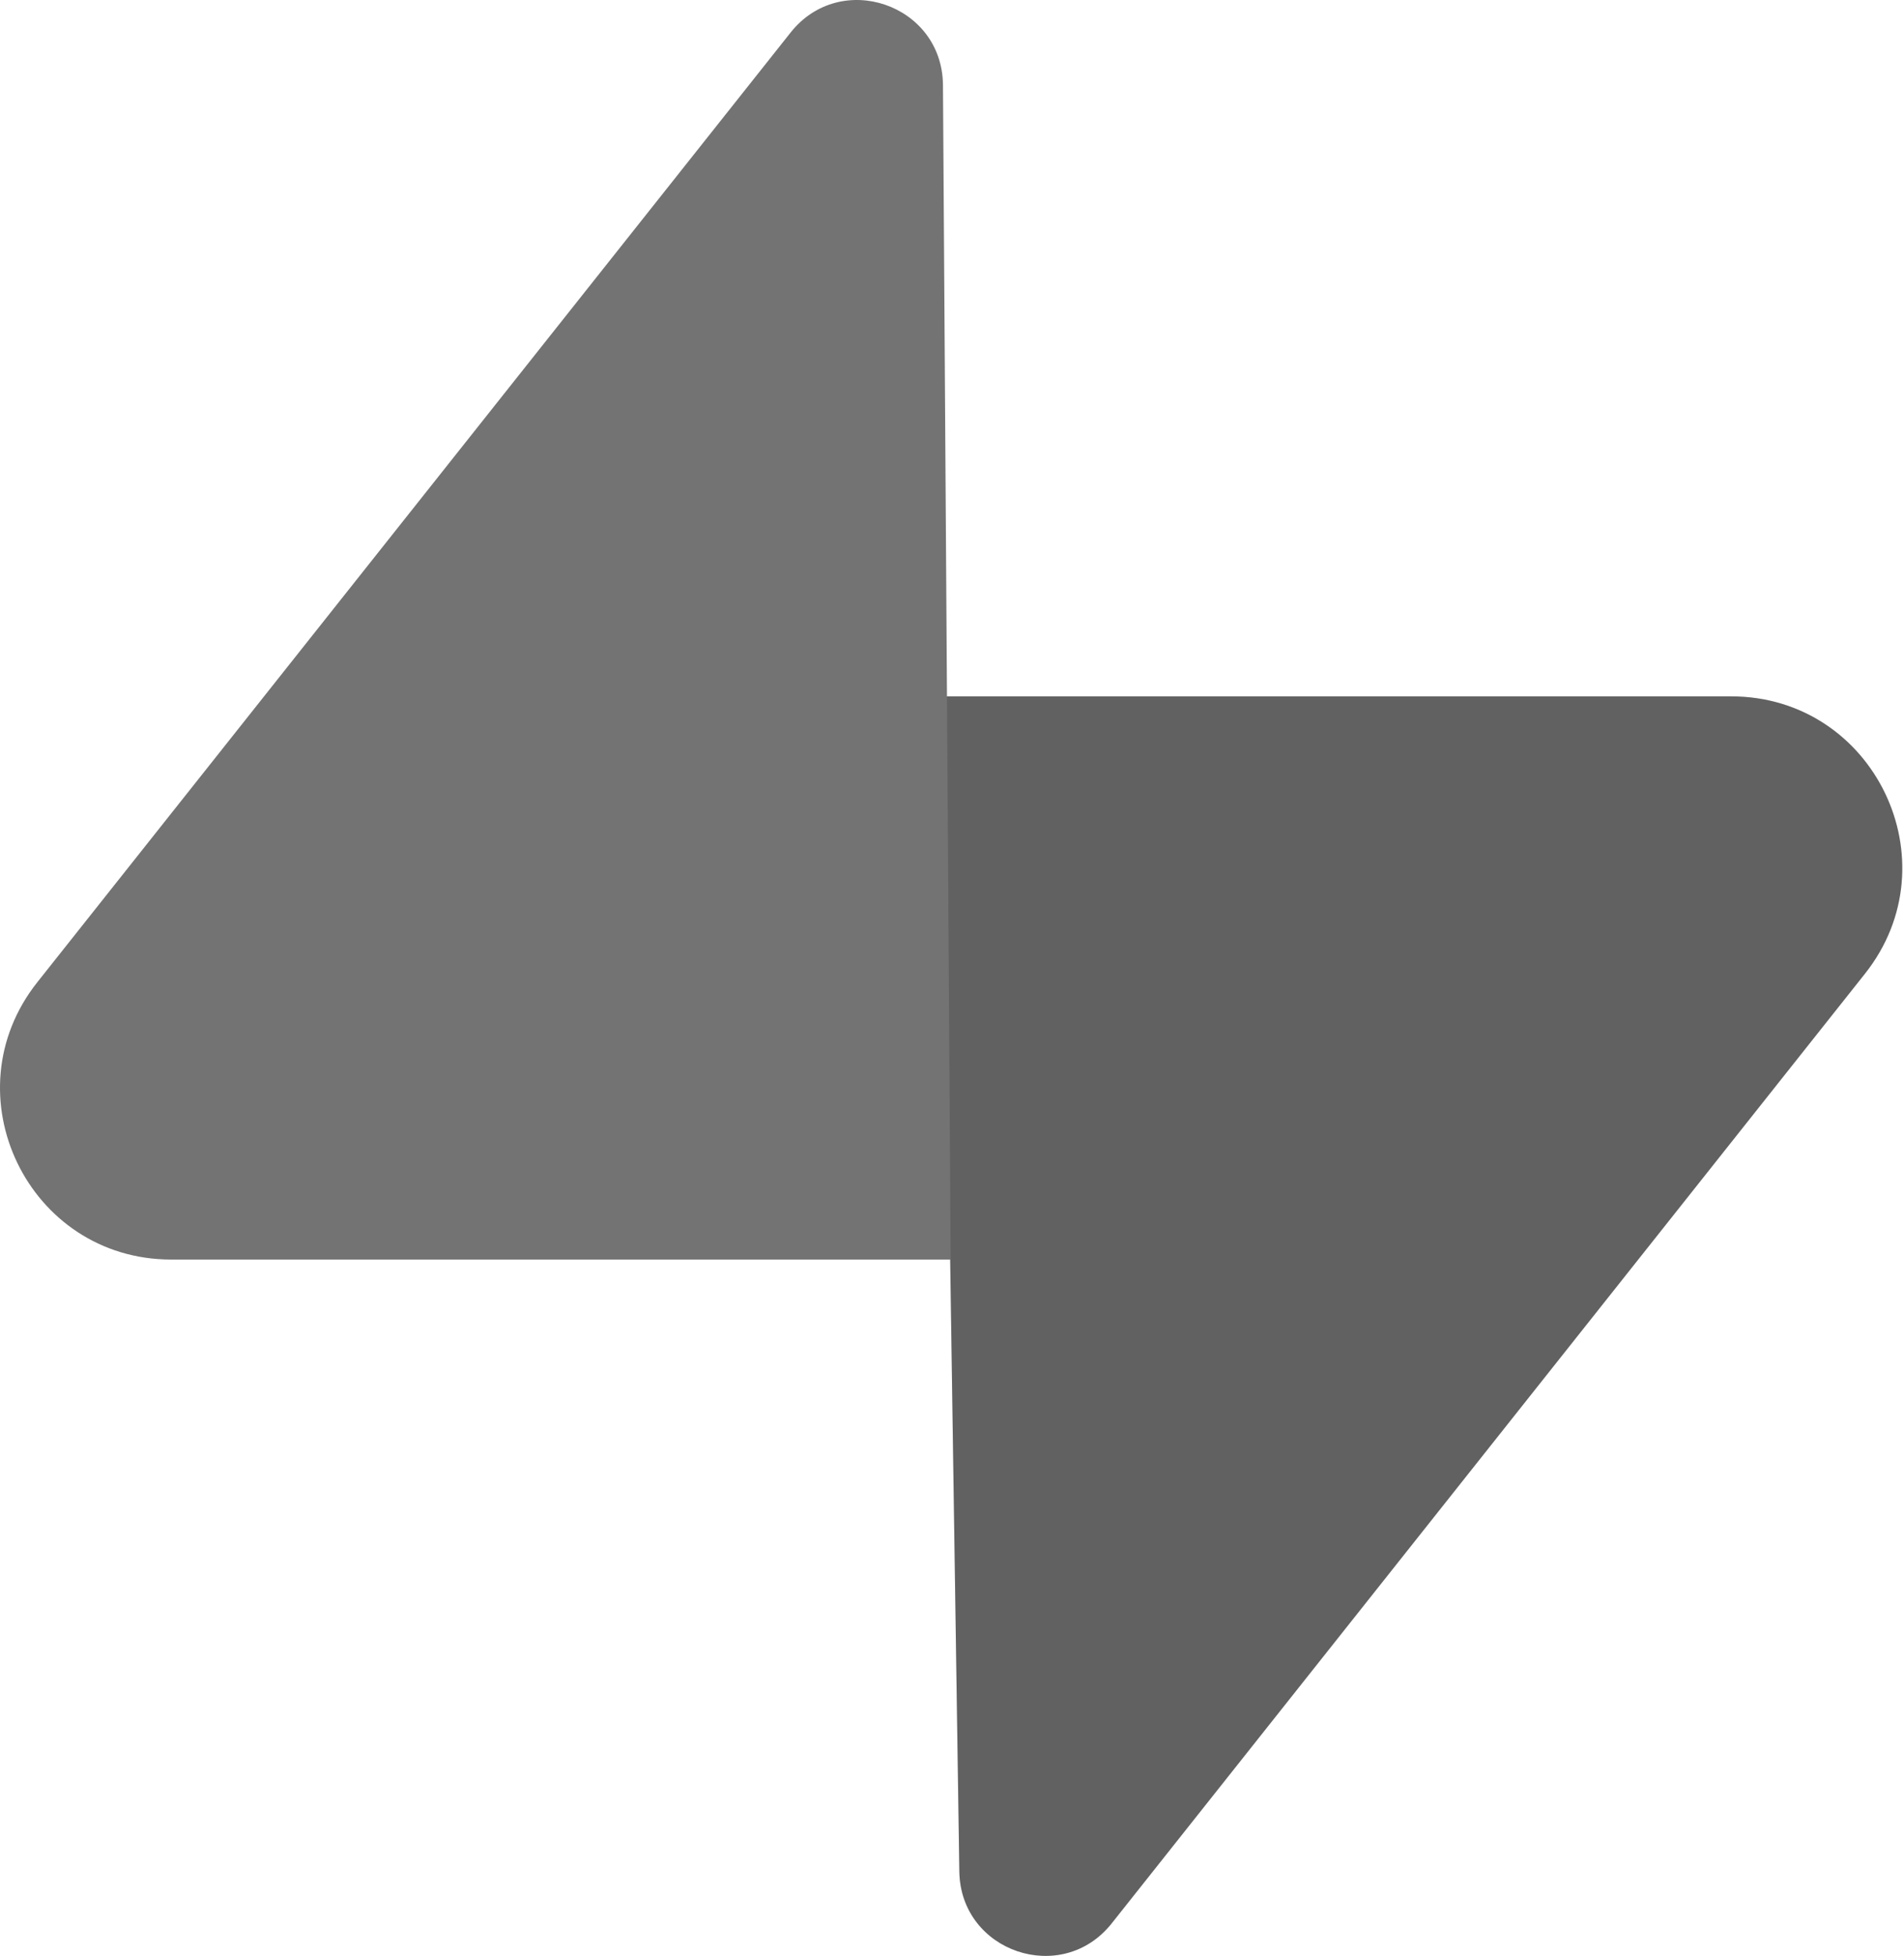 <svg width="779" height="800" viewBox="0 0 779 800" fill="none" xmlns="http://www.w3.org/2000/svg">
<g clip-path="url(#clip0_1_13)">
<path d="M454.824 786.552C434.401 812.283 392.993 798.185 392.5 765.329L385.305 284.769H708.264C766.761 284.769 799.385 352.368 763.011 398.205L454.824 786.552Z" fill="#737373"/>
<path d="M454.824 786.552C434.401 812.283 392.993 798.185 392.5 765.329L385.305 284.769H708.264C766.761 284.769 799.385 352.368 763.011 398.205L454.824 786.552Z" fill="url(#paint0_linear_1_13)" fill-opacity="0.2"/>
<path d="M323.478 13.29C343.901 -12.445 385.31 1.656 385.802 34.513L388.955 515.072H70.038C11.54 515.072 -21.086 447.473 15.29 401.636L323.478 13.29Z" fill="#737373"/>
</g>
<defs>
<linearGradient id="paint0_linear_1_13" x1="1167.82" y1="-6492.75" x2="13065.7" y2="15892.7" gradientUnits="userSpaceOnUse">
<stop/>
<stop offset="1" stop-opacity="0"/>
</linearGradient>
<clipPath id="clip0_1_13">
<rect width="778.3" height="800" fill="white"/>
</clipPath>
</defs>
</svg>

